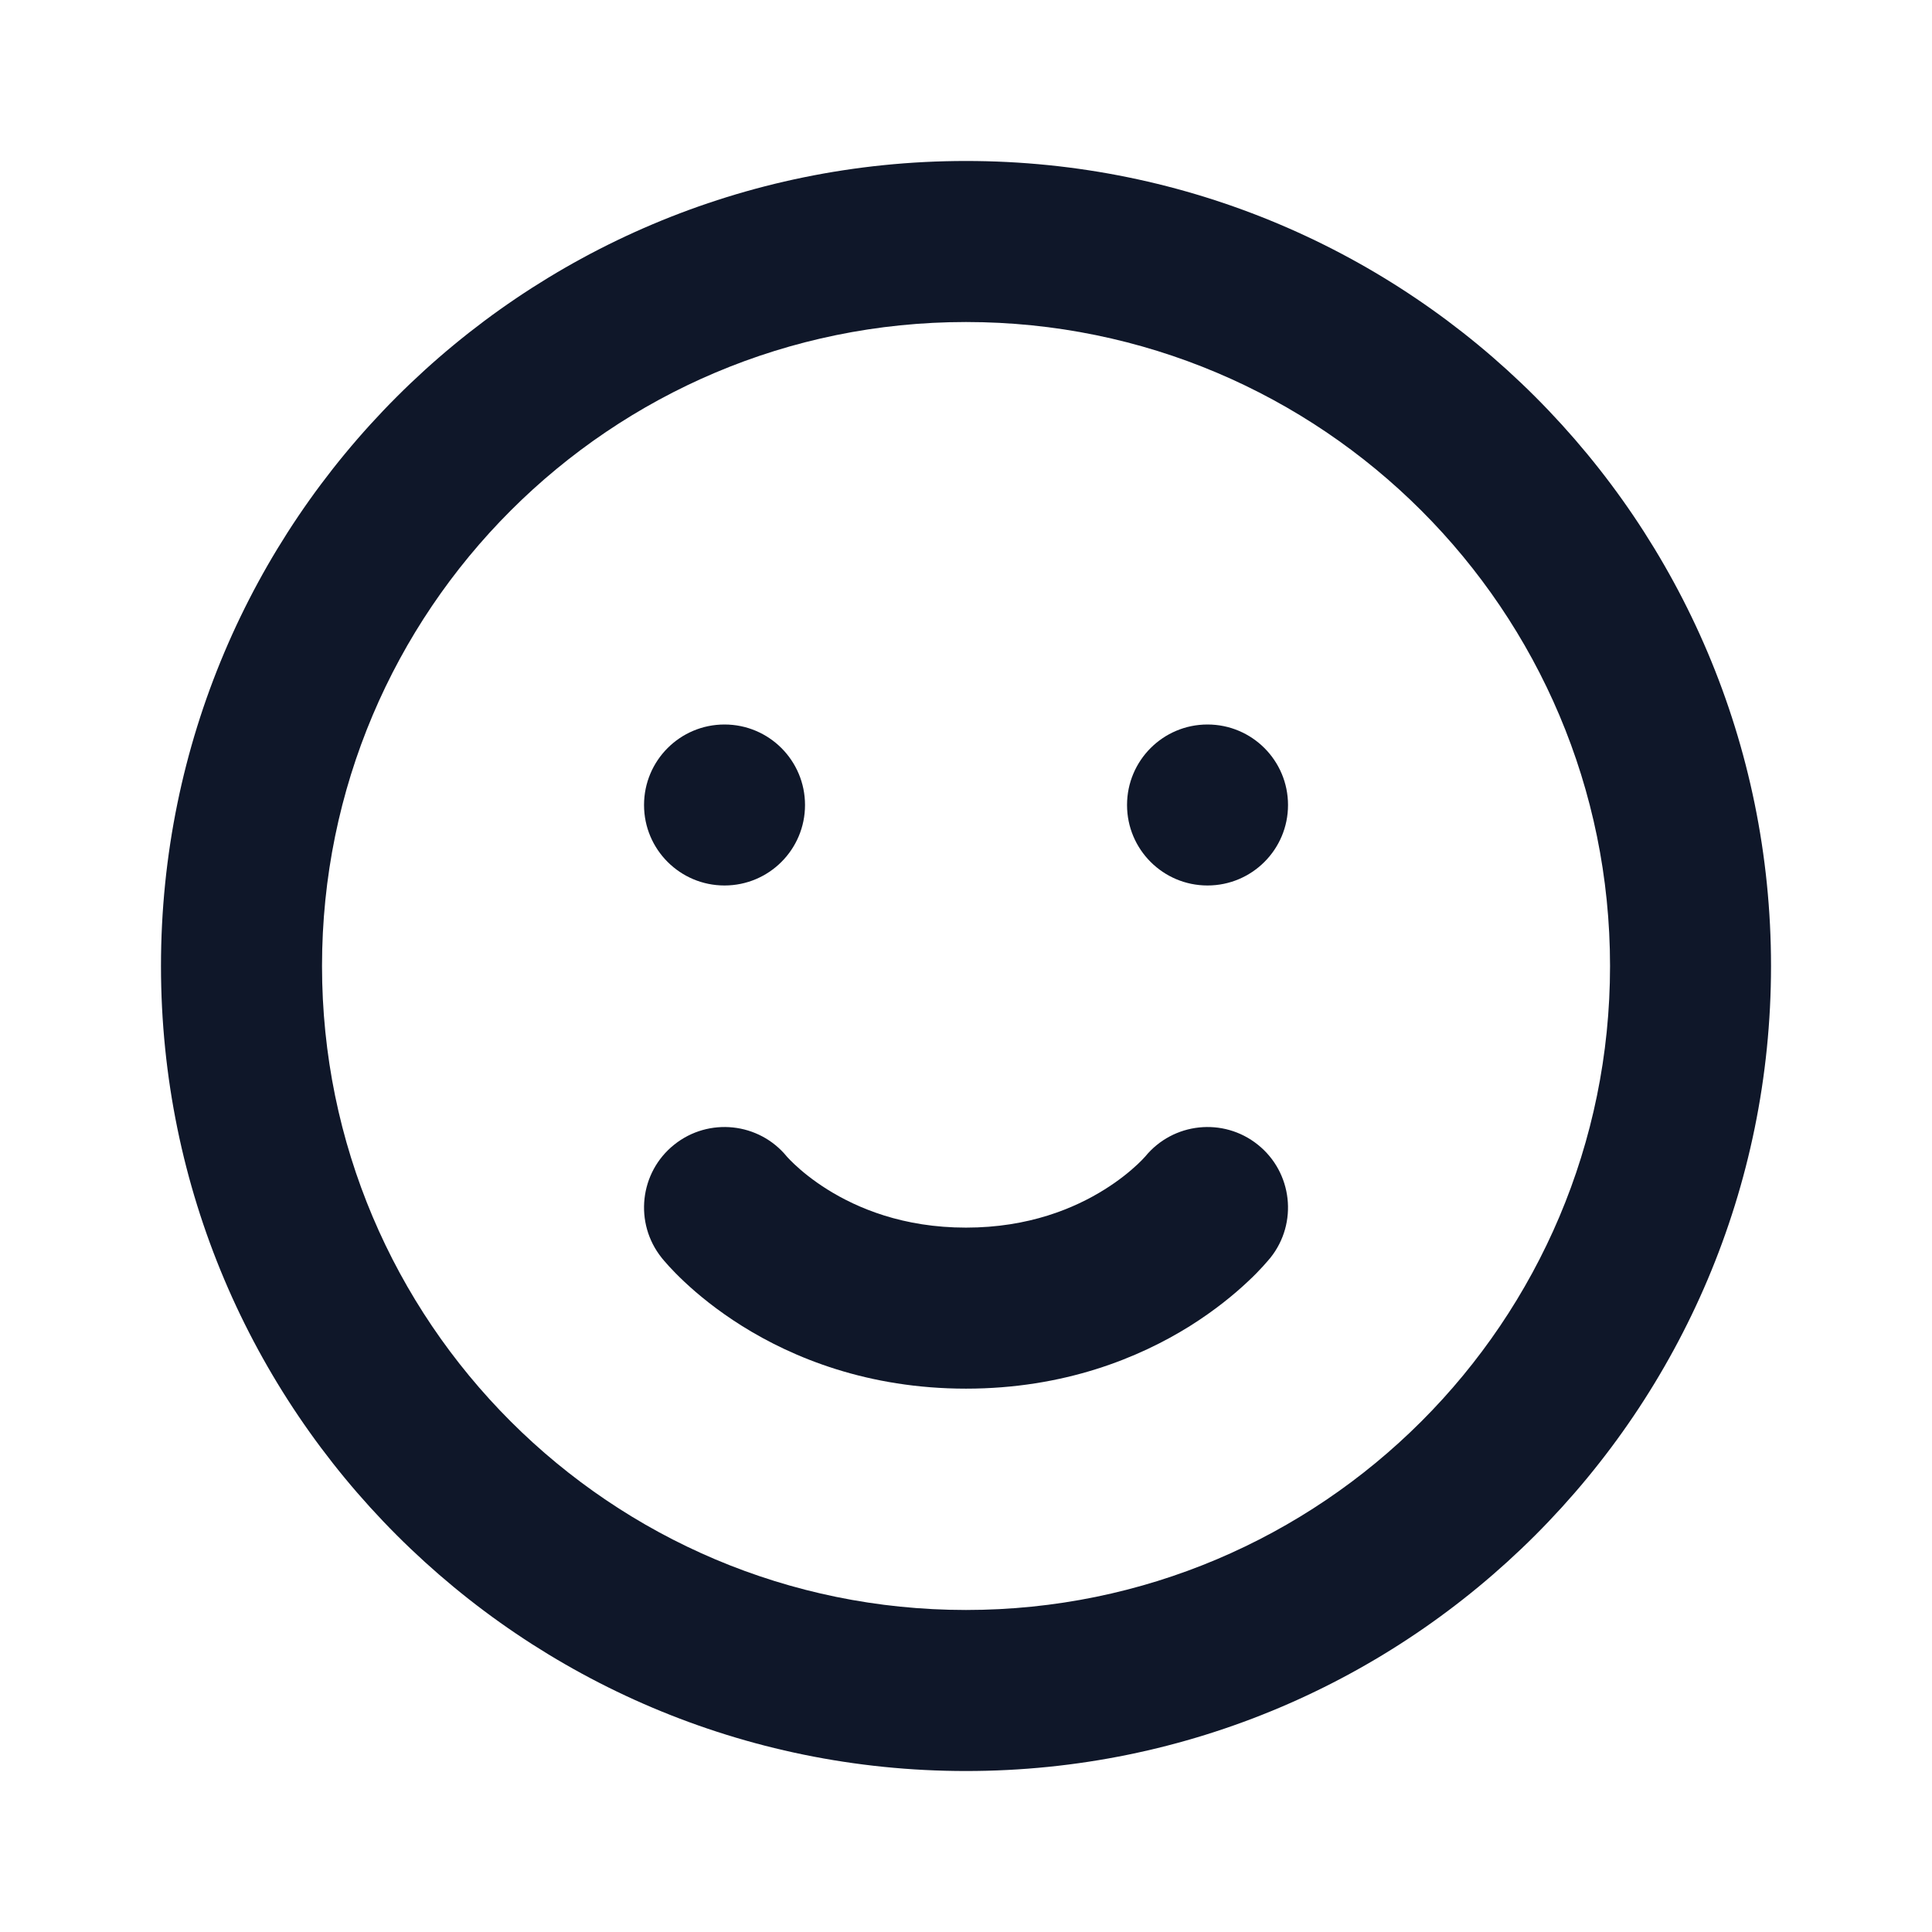 <svg width="34" height="34" viewBox="0 0 34 34" fill="none" xmlns="http://www.w3.org/2000/svg">
<path d="M12.75 15.583C13.533 15.583 14.167 14.949 14.167 14.167C14.167 13.384 13.533 12.75 12.75 12.75C11.968 12.75 11.334 13.384 11.334 14.167C11.334 14.949 11.968 15.583 12.75 15.583Z" fill="#0F1729"/>
<path d="M22.667 14.167C22.667 14.949 22.033 15.583 21.25 15.583C20.468 15.583 19.834 14.949 19.834 14.167C19.834 13.384 20.468 12.75 21.25 12.75C22.033 12.75 22.667 13.384 22.667 14.167Z" fill="#0F1729"/>
<path fill-rule="evenodd" clip-rule="evenodd" d="M17 2.833C9.176 2.833 2.833 9.176 2.833 17C2.833 24.824 9.176 31.167 17 31.167C24.824 31.167 31.167 24.824 31.167 17C31.167 9.176 24.824 2.833 17 2.833ZM5.667 17C5.667 10.741 10.741 5.667 17 5.667C23.259 5.667 28.334 10.741 28.334 17C28.334 23.259 23.259 28.333 17 28.333C10.741 28.333 5.667 23.259 5.667 17Z" fill="#0F1729"/>
<path d="M13.846 20.352C13.355 19.753 12.472 19.659 11.865 20.144C11.254 20.632 11.156 21.525 11.645 22.136L11.648 22.14L11.652 22.145L11.662 22.157L11.689 22.189C11.71 22.214 11.738 22.245 11.771 22.282C11.838 22.355 11.93 22.451 12.047 22.56C12.28 22.779 12.618 23.059 13.062 23.337C13.954 23.895 15.274 24.438 17 24.438C18.727 24.438 20.046 23.895 20.939 23.337C21.382 23.059 21.72 22.779 21.953 22.56C22.071 22.451 22.163 22.355 22.229 22.282C22.263 22.245 22.29 22.214 22.311 22.189L22.338 22.157L22.349 22.145L22.353 22.14L22.355 22.137L22.357 22.135C22.845 21.524 22.746 20.632 22.135 20.144C21.529 19.659 20.646 19.753 20.155 20.352C20.152 20.355 20.147 20.361 20.138 20.37C20.117 20.394 20.076 20.437 20.016 20.493C19.895 20.606 19.702 20.769 19.437 20.934C18.913 21.262 18.107 21.604 17 21.604C15.893 21.604 15.088 21.262 14.563 20.934C14.299 20.769 14.105 20.606 13.985 20.493C13.925 20.437 13.884 20.394 13.862 20.37C13.854 20.361 13.848 20.355 13.846 20.352Z" fill="#0F1729"/>
</svg>
